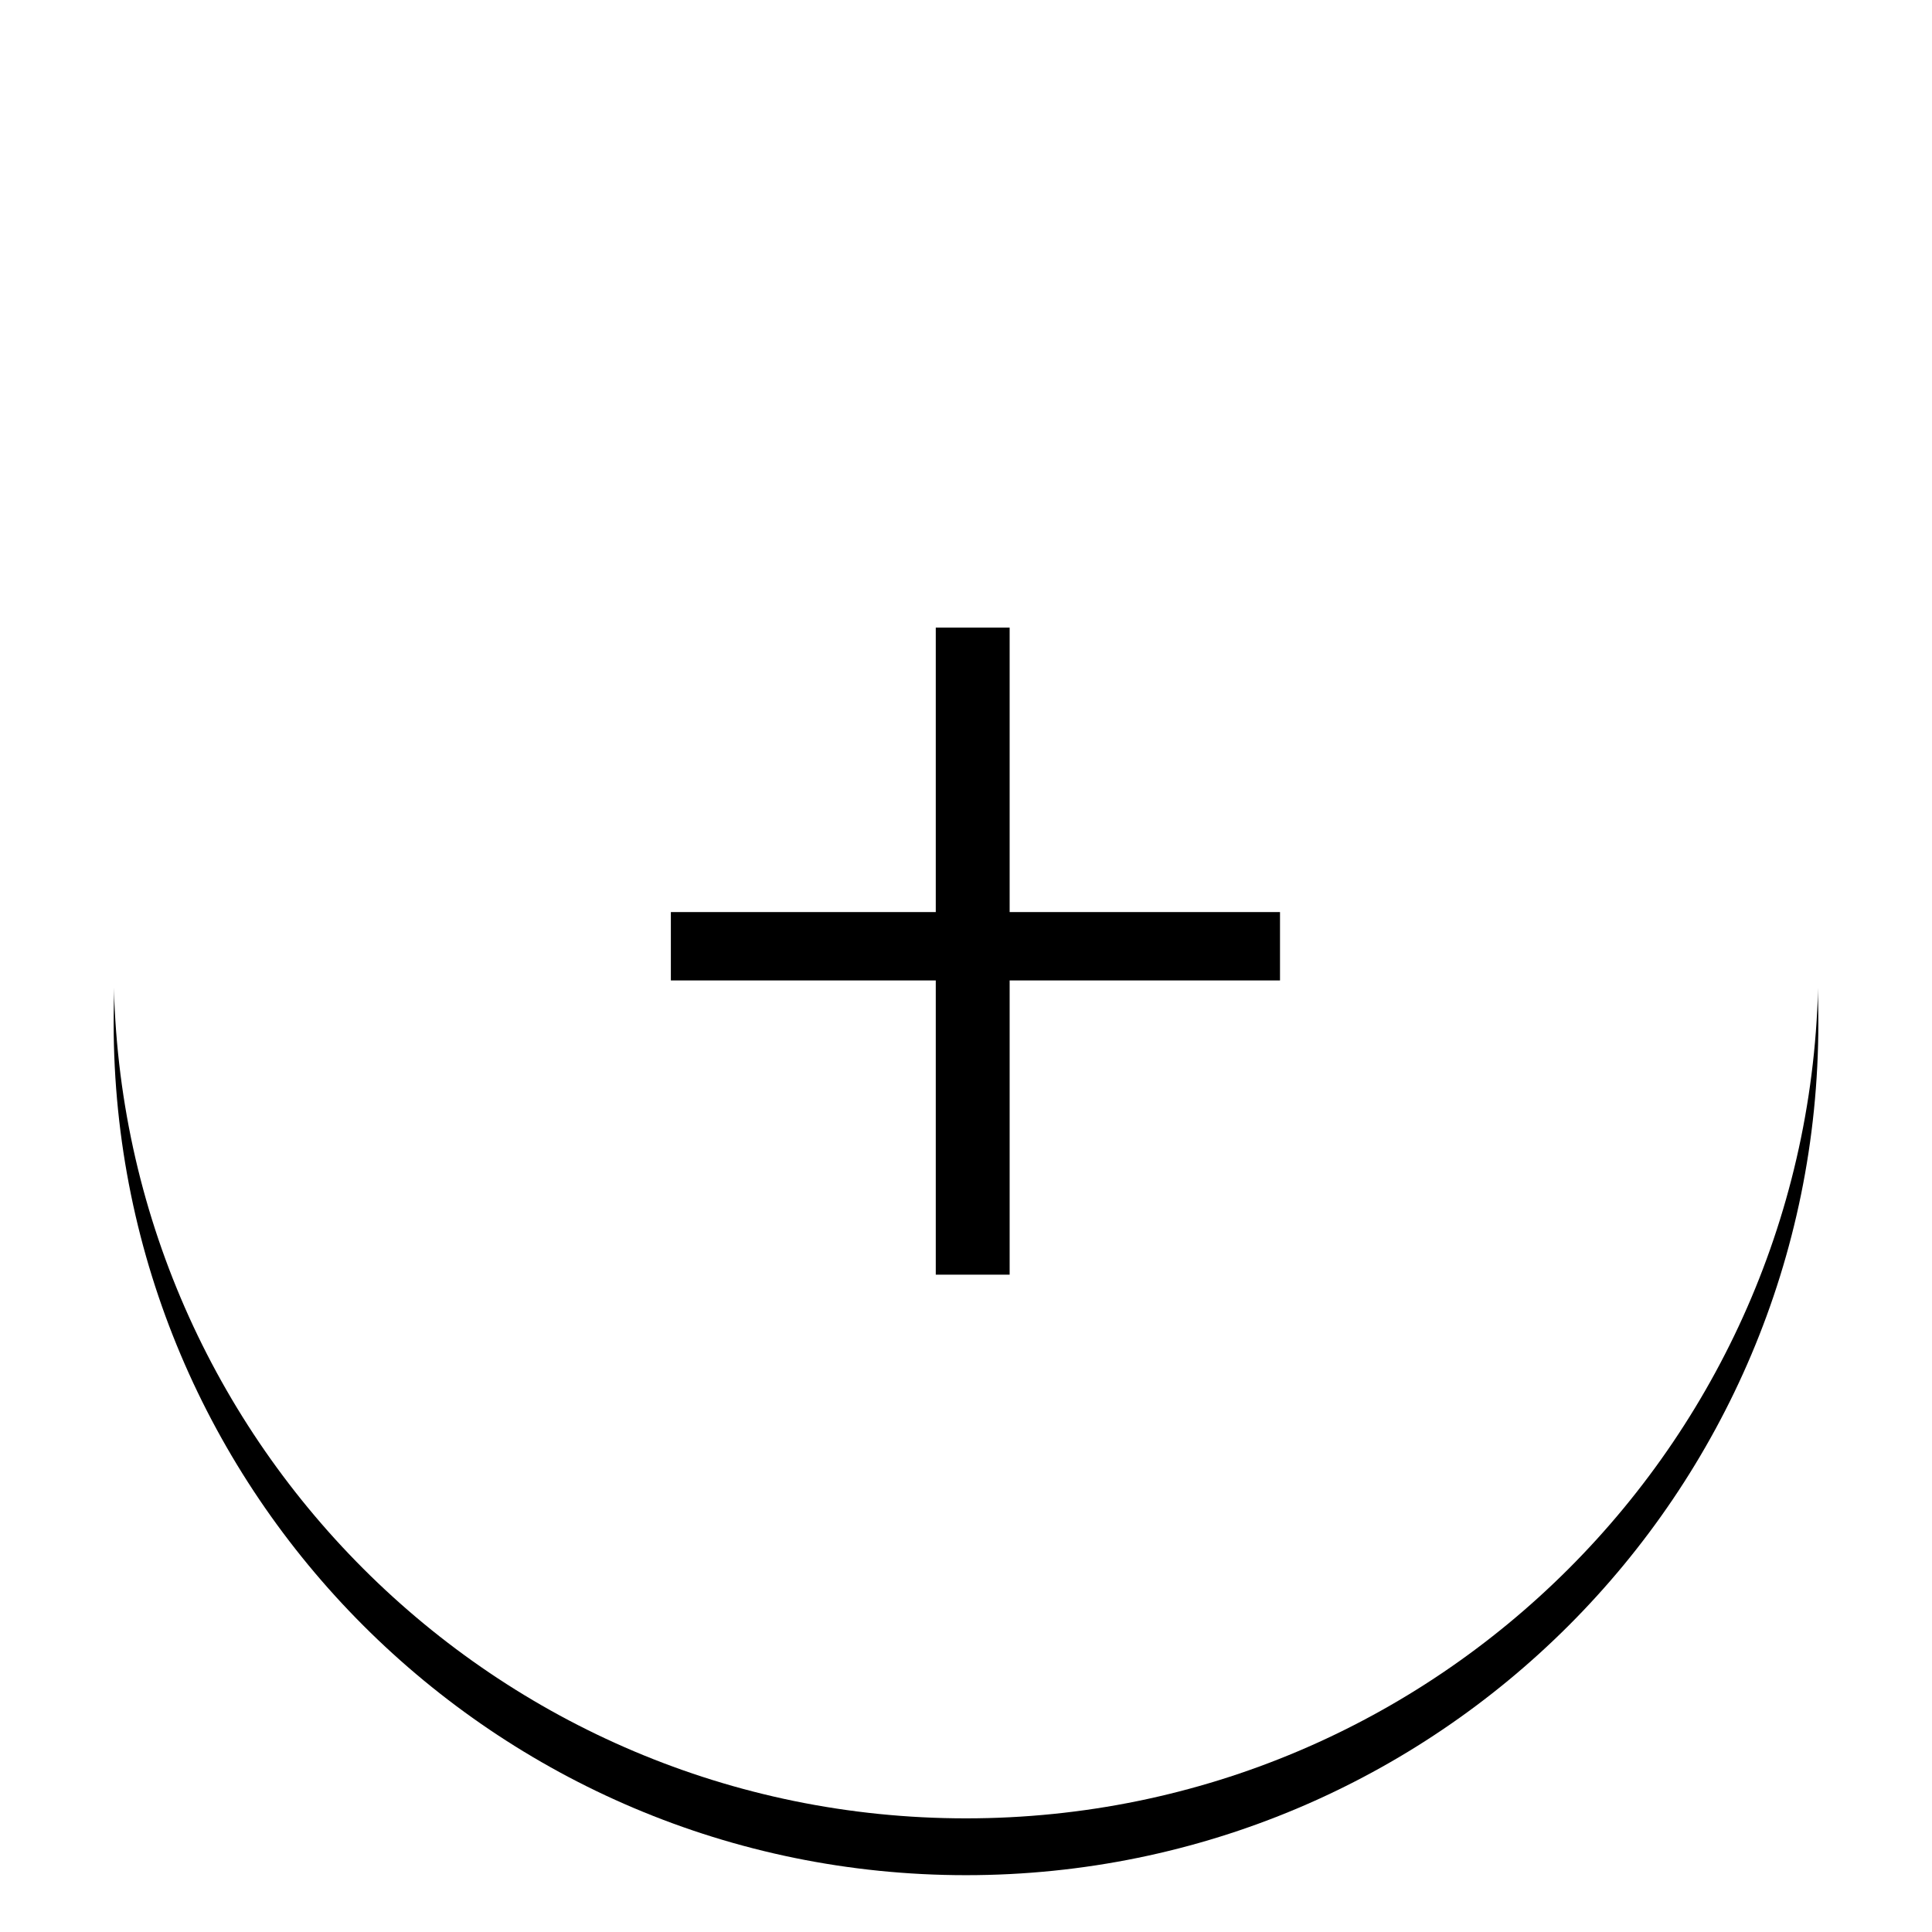 <?xml version="1.0" encoding="UTF-8"?>
<svg width="34px" height="34px" viewBox="0 0 34 34" version="1.1" xmlns="http://www.w3.org/2000/svg" xmlns:xlink="http://www.w3.org/1999/xlink">
    <!-- Generator: Sketch 57.1 (83088) - https://sketch.com -->
    <title>add_icon</title>
    <desc>Created with Sketch.</desc>
    <defs>
        <path d="M15,0 C23.284,-1.52179594e-15 30,6.716 30,15 C30,23.284 23.284,30 15,30 C6.716,30 1.01453063e-15,23.284 0,15 C-1.01453063e-15,6.716 6.716,1.52179594e-15 15,0 Z" id="path-1"></path>
        <filter x="-11.7%" y="-8.3%" width="123.3%" height="123.3%" filterUnits="objectBoundingBox" id="filter-2">
            <feOffset dx="0" dy="1" in="SourceAlpha" result="shadowOffsetOuter1"></feOffset>
            <feGaussianBlur stdDeviation="1" in="shadowOffsetOuter1" result="shadowBlurOuter1"></feGaussianBlur>
            <feColorMatrix values="0 0 0 0 0.768   0 0 0 0 0.768   0 0 0 0 0.768  0 0 0 0.5 0" type="matrix" in="shadowBlurOuter1"></feColorMatrix>
        </filter>
    </defs>
    <g id="add_icon" stroke="none" stroke-width="1" fill="none" fill-rule="evenodd">
        <g id="add" transform="translate(2, 2)">
            <g id="Group-12">
                <g id="Rectangle-Copy-4">
                    <use fill="black" fill-opacity="1" filter="url(#filter-2)" xlink:href="#path-1"></use>
                    <use fill="#FFFFFF" fill-rule="evenodd" xlink:href="#path-1"></use>
                </g>
                <polygon id="+" fill="#000000" fill-rule="nonzero" points="15.768 14.051 20.526 14.051 20.526 15.254 15.768 15.254 15.768 20.432 14.468 20.432 14.468 15.254 9.806 15.254 9.806 14.051 14.468 14.051 14.468 9.045 15.768 9.045"></polygon>
            </g>
        </g>
    </g>
</svg>